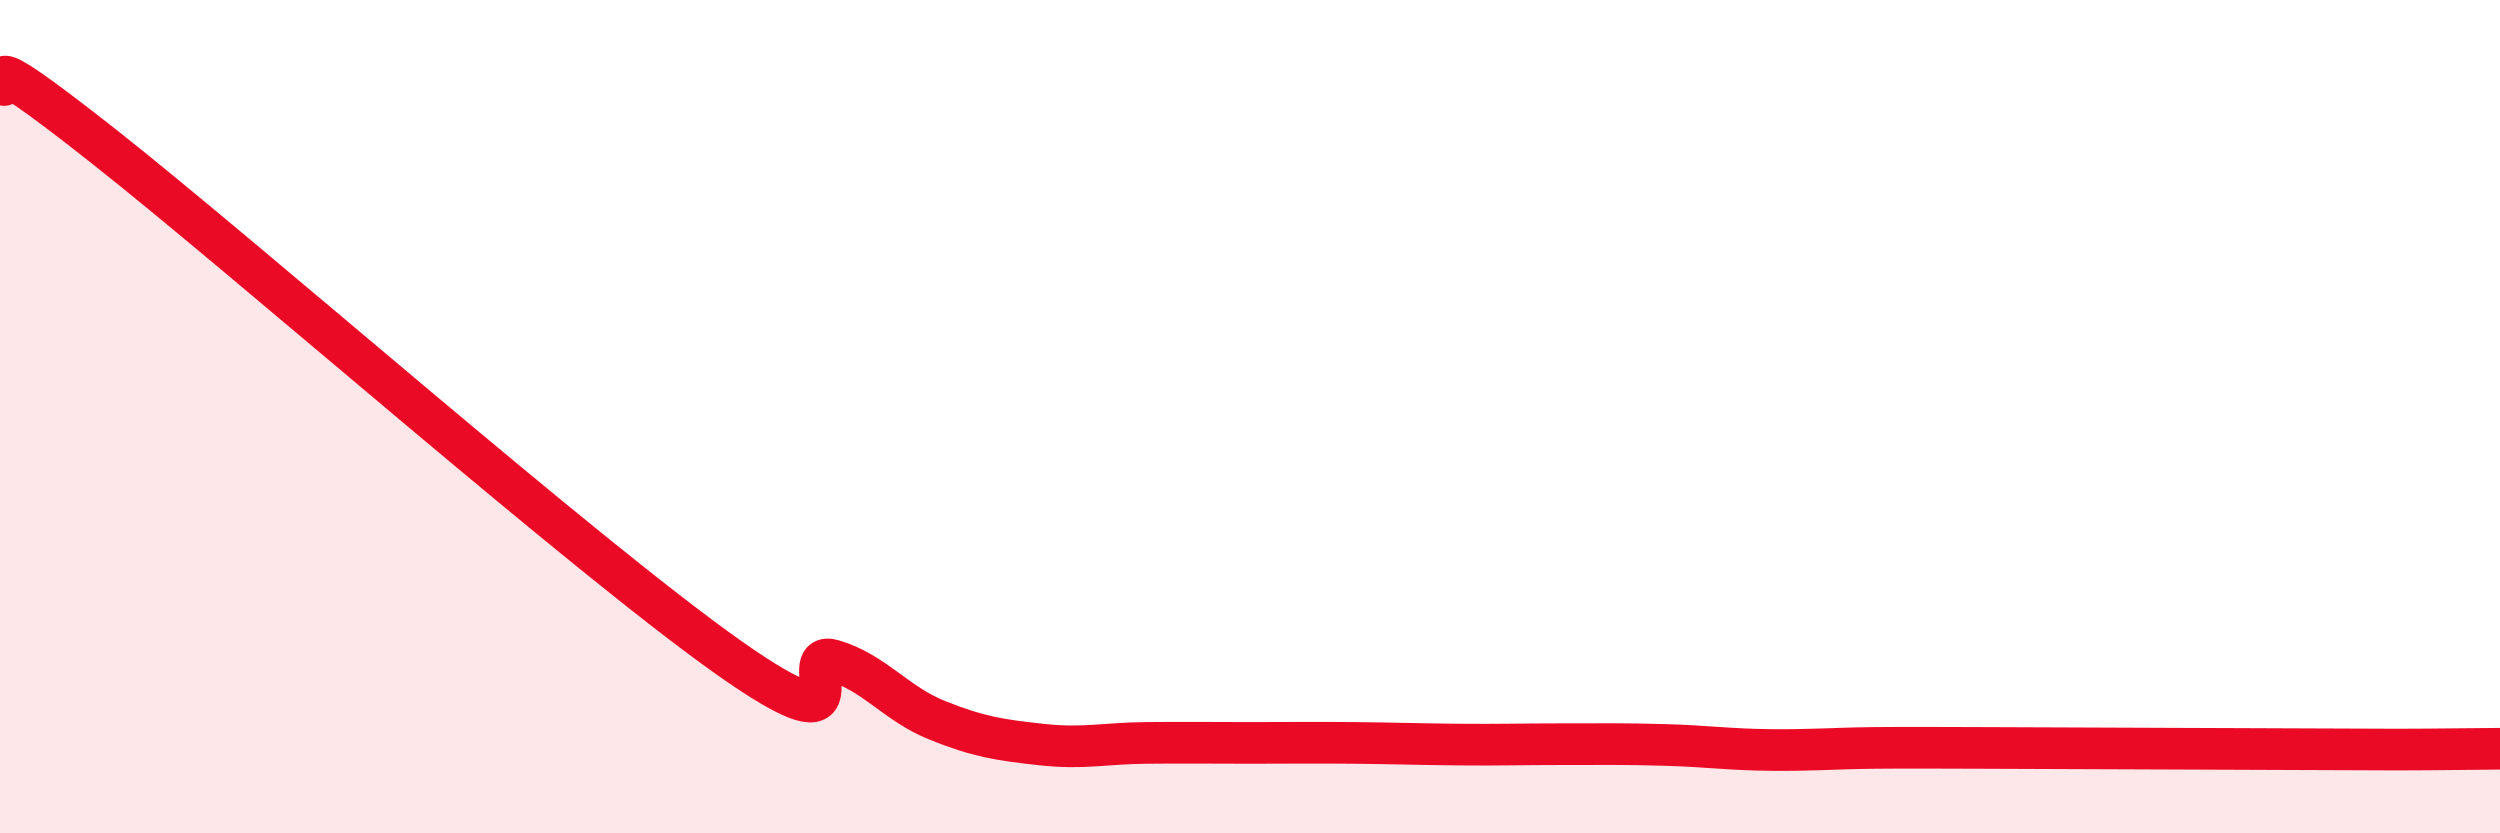 
    <svg width="60" height="20" viewBox="0 0 60 20" xmlns="http://www.w3.org/2000/svg">
      <path
        d="M 0,2 C 0.5,2.3 -1,0.76 2.5,3.52 C 6,6.28 14,13.32 17.5,15.79 C 21,18.26 19,15.55 20,15.85 C 21,16.15 21.5,16.89 22.5,17.29 C 23.5,17.69 24,17.76 25,17.87 C 26,17.98 26.5,17.84 27.5,17.83 C 28.5,17.82 29,17.83 30,17.83 C 31,17.83 31.5,17.82 32.5,17.83 C 33.5,17.84 34,17.86 35,17.87 C 36,17.88 36.5,17.86 37.5,17.86 C 38.5,17.86 39,17.85 40,17.88 C 41,17.91 41.5,17.99 42.5,18 C 43.5,18.01 44,17.96 45,17.95 C 46,17.94 46.5,17.95 47.5,17.95 C 48.5,17.95 49,17.96 50,17.96 C 51,17.96 51.5,17.97 52.5,17.97 C 53.5,17.97 54,17.98 55,17.98 C 56,17.98 56.5,17.99 57.5,17.99 C 58.5,17.99 59.5,17.97 60,17.97L60 20L0 20Z"
        fill="#EB0A25"
        opacity="0.1"
        stroke-linecap="round"
        stroke-linejoin="round"
      />
      <path
        d="M 0,2 C 0.5,2.3 -1,0.76 2.5,3.52 C 6,6.28 14,13.32 17.5,15.79 C 21,18.26 19,15.55 20,15.85 C 21,16.15 21.5,16.89 22.5,17.29 C 23.5,17.69 24,17.76 25,17.87 C 26,17.98 26.5,17.84 27.5,17.83 C 28.5,17.82 29,17.83 30,17.83 C 31,17.83 31.5,17.82 32.5,17.83 C 33.5,17.84 34,17.86 35,17.87 C 36,17.88 36.5,17.86 37.5,17.86 C 38.5,17.86 39,17.85 40,17.88 C 41,17.91 41.5,17.99 42.5,18 C 43.5,18.01 44,17.96 45,17.95 C 46,17.94 46.5,17.95 47.5,17.95 C 48.5,17.95 49,17.96 50,17.96 C 51,17.96 51.5,17.97 52.5,17.97 C 53.5,17.97 54,17.98 55,17.98 C 56,17.98 56.5,17.99 57.5,17.99 C 58.5,17.99 59.5,17.97 60,17.97"
        stroke="#EB0A25"
        stroke-width="1"
        fill="none"
        stroke-linecap="round"
        stroke-linejoin="round"
      />
    </svg>
  